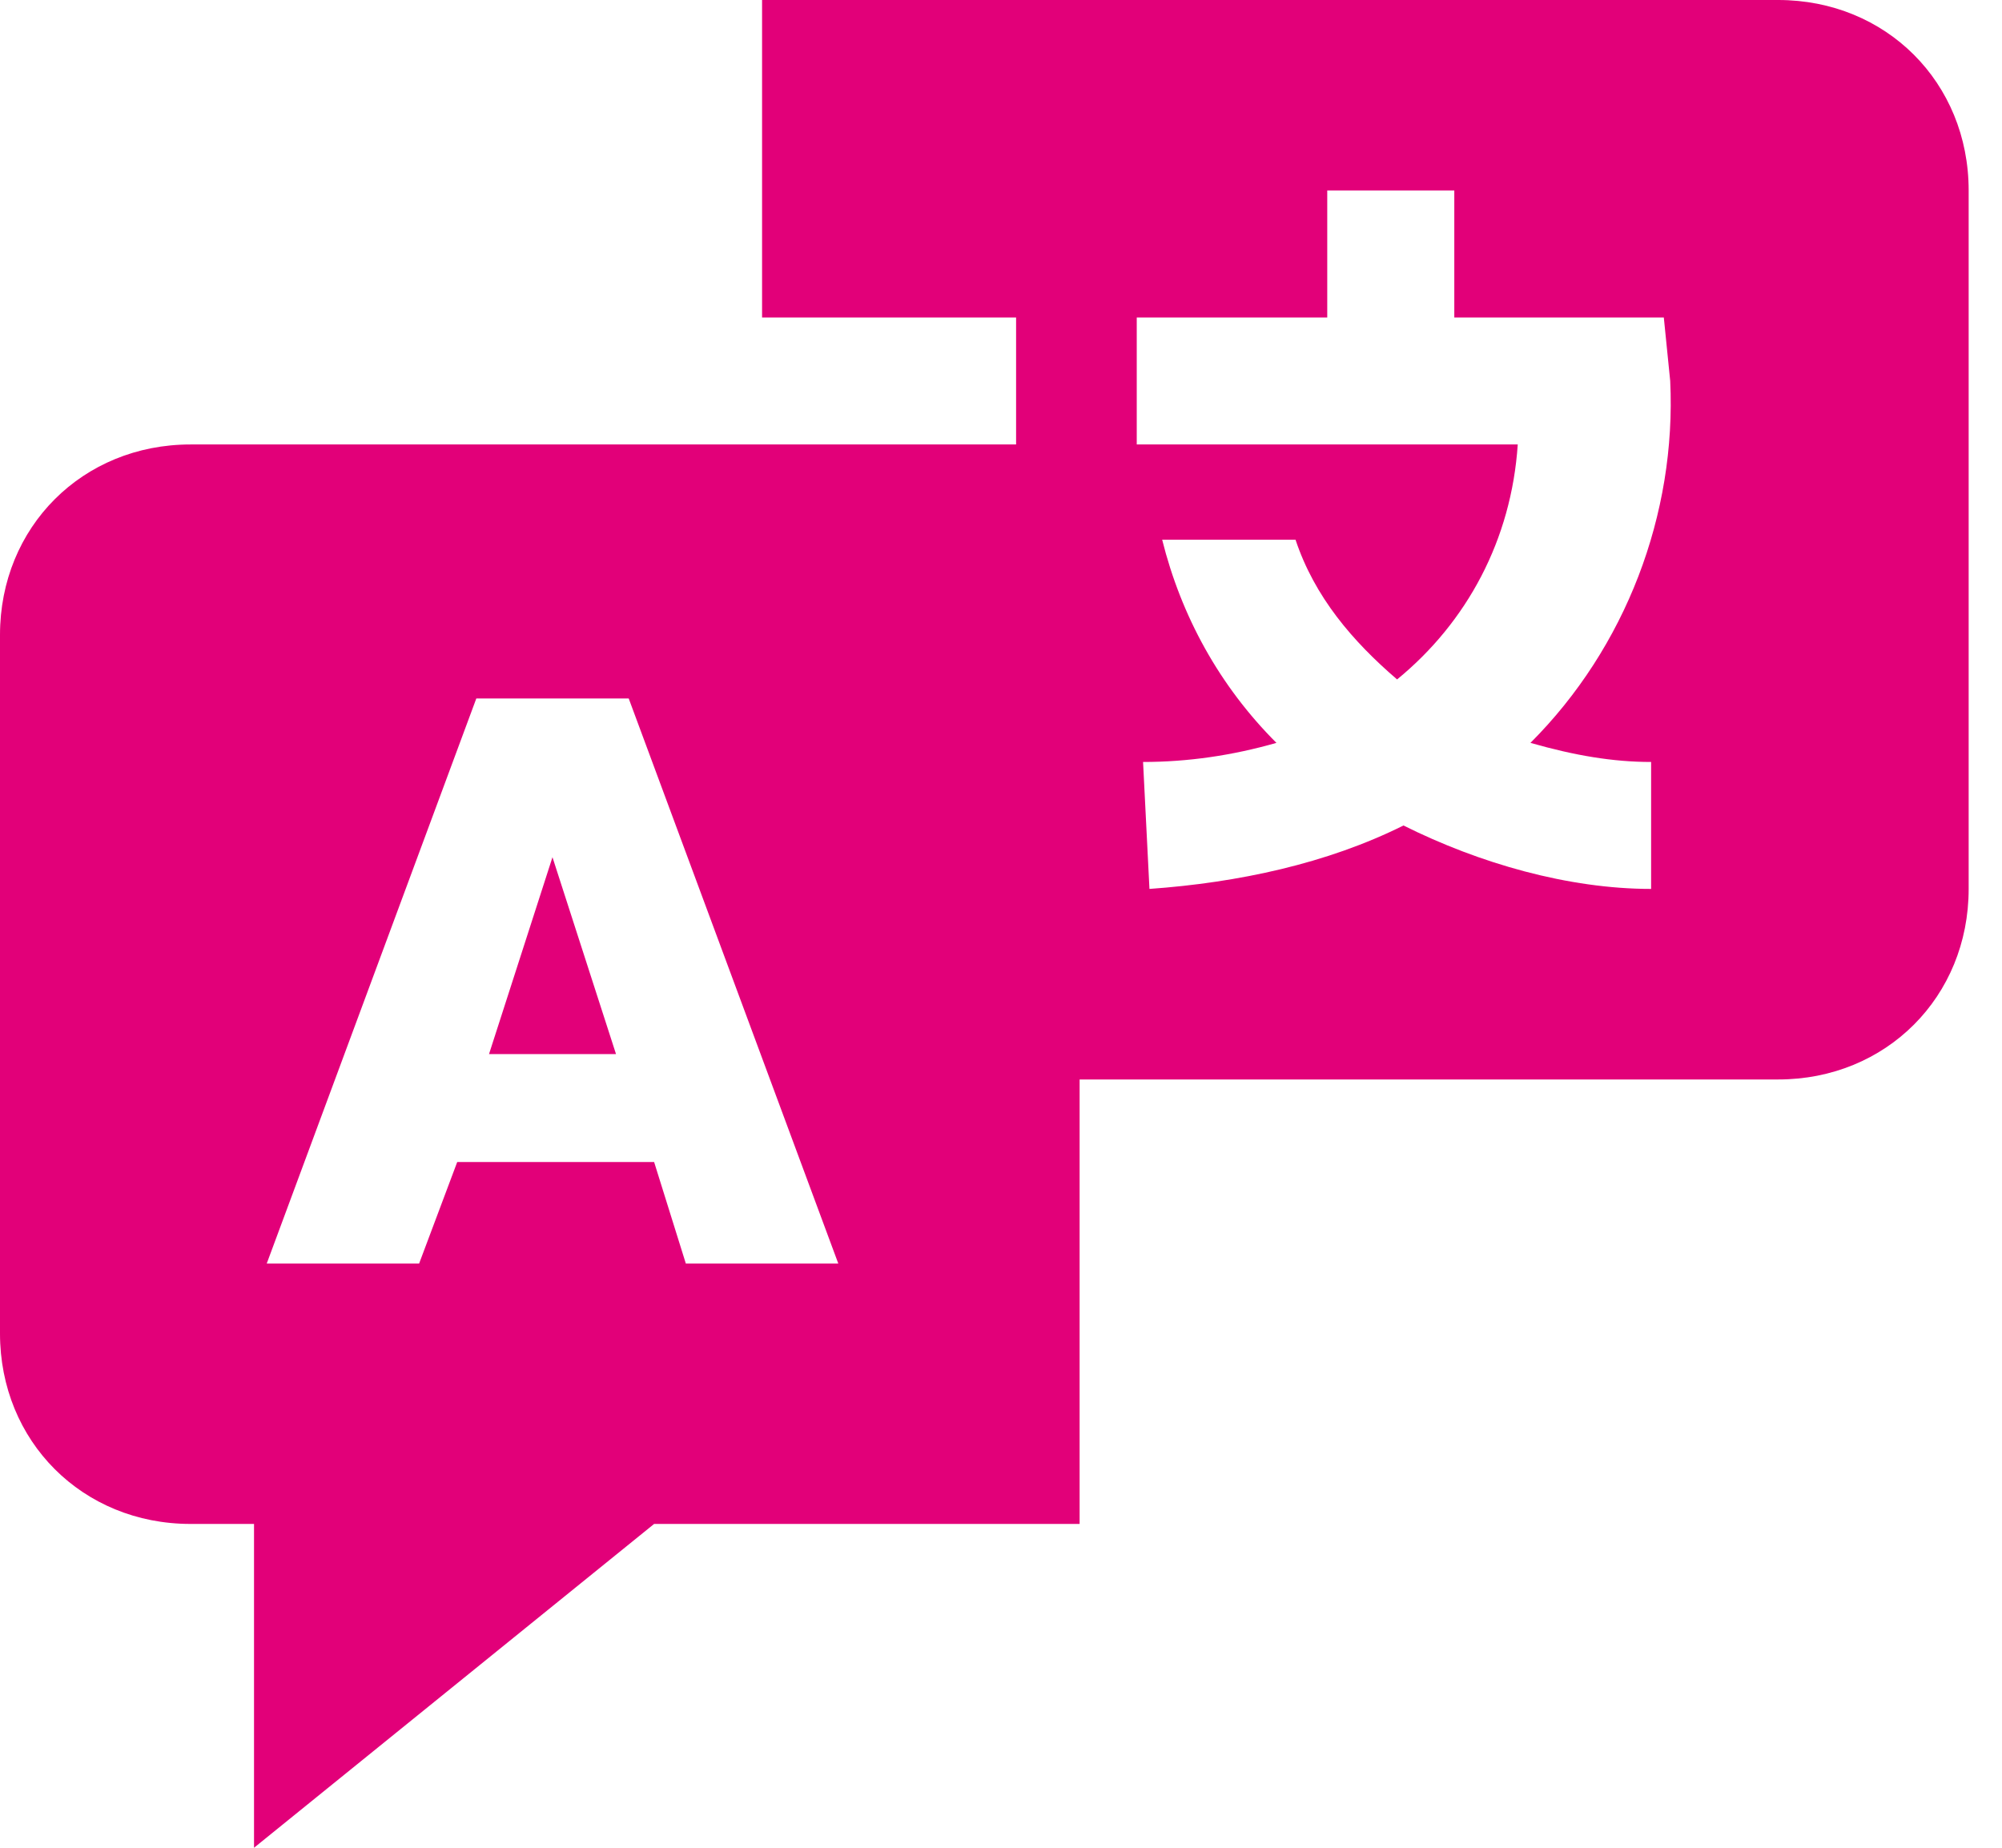 <svg width="26" height="24" viewBox="0 0 26 24" fill="none" xmlns="http://www.w3.org/2000/svg">
<path d="M7.175 11.134L6.351 13.691H8L7.175 11.134Z" fill="#E20079"/>
<path d="M23.093 0H9.897V4.124H13.196V5.773H2.474C1.072 5.773 0 6.845 0 8.247V17.32C0 18.722 1.072 19.794 2.474 19.794H3.299V24L8.495 19.794H14.021V14.021H23.093C24.495 14.021 25.567 12.948 25.567 11.546V2.474C25.567 1.072 24.495 0 23.093 0ZM8.907 16.412L8.495 15.093H5.938L5.443 16.412H3.464L6.186 9.072H8.165L10.887 16.412H8.907ZM21.443 9.897V11.546C20.371 11.546 19.216 11.216 18.227 10.722C17.237 11.216 16.082 11.464 14.928 11.546L14.845 9.897C15.423 9.897 16 9.814 16.577 9.649C15.835 8.907 15.34 8 15.093 7.01H16.825C17.072 7.753 17.567 8.33 18.144 8.825C19.052 8.082 19.629 7.01 19.711 5.773H14.763V4.124H17.237V2.474H18.887V4.124H21.608L21.691 4.948C21.773 6.68 21.113 8.412 19.876 9.649C20.454 9.814 20.948 9.897 21.443 9.897Z" fill="#E20079"/>
</svg>
